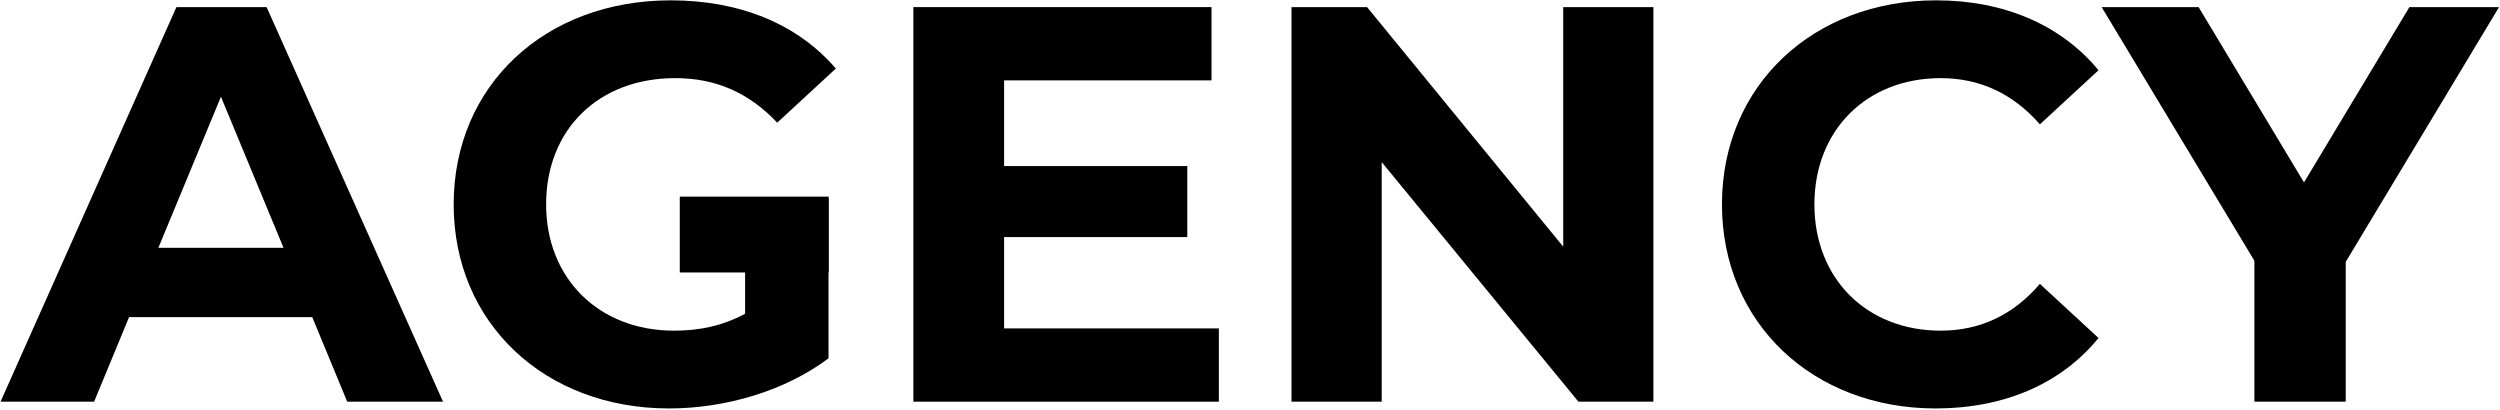 <?xml version="1.0" encoding="UTF-8"?> <svg xmlns="http://www.w3.org/2000/svg" width="890" height="146" viewBox="0 0 890 146" fill="none"> <path d="M123.607 143H157.721L94.911 2.529H62.803L0.193 143H33.505L45.947 112.899H111.165L123.607 143ZM56.382 88.216L78.656 34.436L100.931 88.216H56.382Z" fill="black"></path> <path d="M265.253 111.695C257.026 116.11 248.798 117.715 239.968 117.715C213.078 117.715 194.416 99.052 194.416 72.764C194.416 46.075 213.078 27.814 240.37 27.814C254.617 27.814 266.457 32.831 276.691 43.667L297.561 24.402C283.916 8.549 263.447 0.121 238.764 0.121C194.014 0.121 161.506 30.423 161.506 72.764C161.506 115.106 194.014 145.408 238.162 145.408C258.23 145.408 279.501 139.187 294.953 127.548V70.557H265.253V111.695Z" fill="black"></path> <path d="M357.459 116.912V84.403H422.677V59.119H357.459V28.616H431.306V2.529H325.151V143H433.915V116.912H357.459Z" fill="black"></path> <path d="M556.505 2.529V87.815L486.671 2.529H459.781V143H491.889V57.714L561.923 143H588.613V2.529H556.505Z" fill="black"></path> <path d="M689.073 145.408C713.555 145.408 733.823 136.578 747.067 120.324L726.197 101.059C716.765 112.096 704.926 117.715 690.879 117.715C664.591 117.715 645.928 99.253 645.928 72.764C645.928 46.276 664.591 27.814 690.879 27.814C704.926 27.814 716.765 33.433 726.197 44.269L747.067 25.004C733.823 8.951 713.555 0.121 689.273 0.121C645.527 0.121 613.018 30.423 613.018 72.764C613.018 115.106 645.527 145.408 689.073 145.408Z" fill="black"></path> <path d="M889.657 2.529H857.75L820.224 64.938L782.699 2.529H748.183L802.565 92.832V143H835.074V93.233L889.657 2.529Z" fill="black"></path> <rect x="295" y="70" width="27" height="53" transform="rotate(90 295 70)" fill="black"></rect> </svg> 
